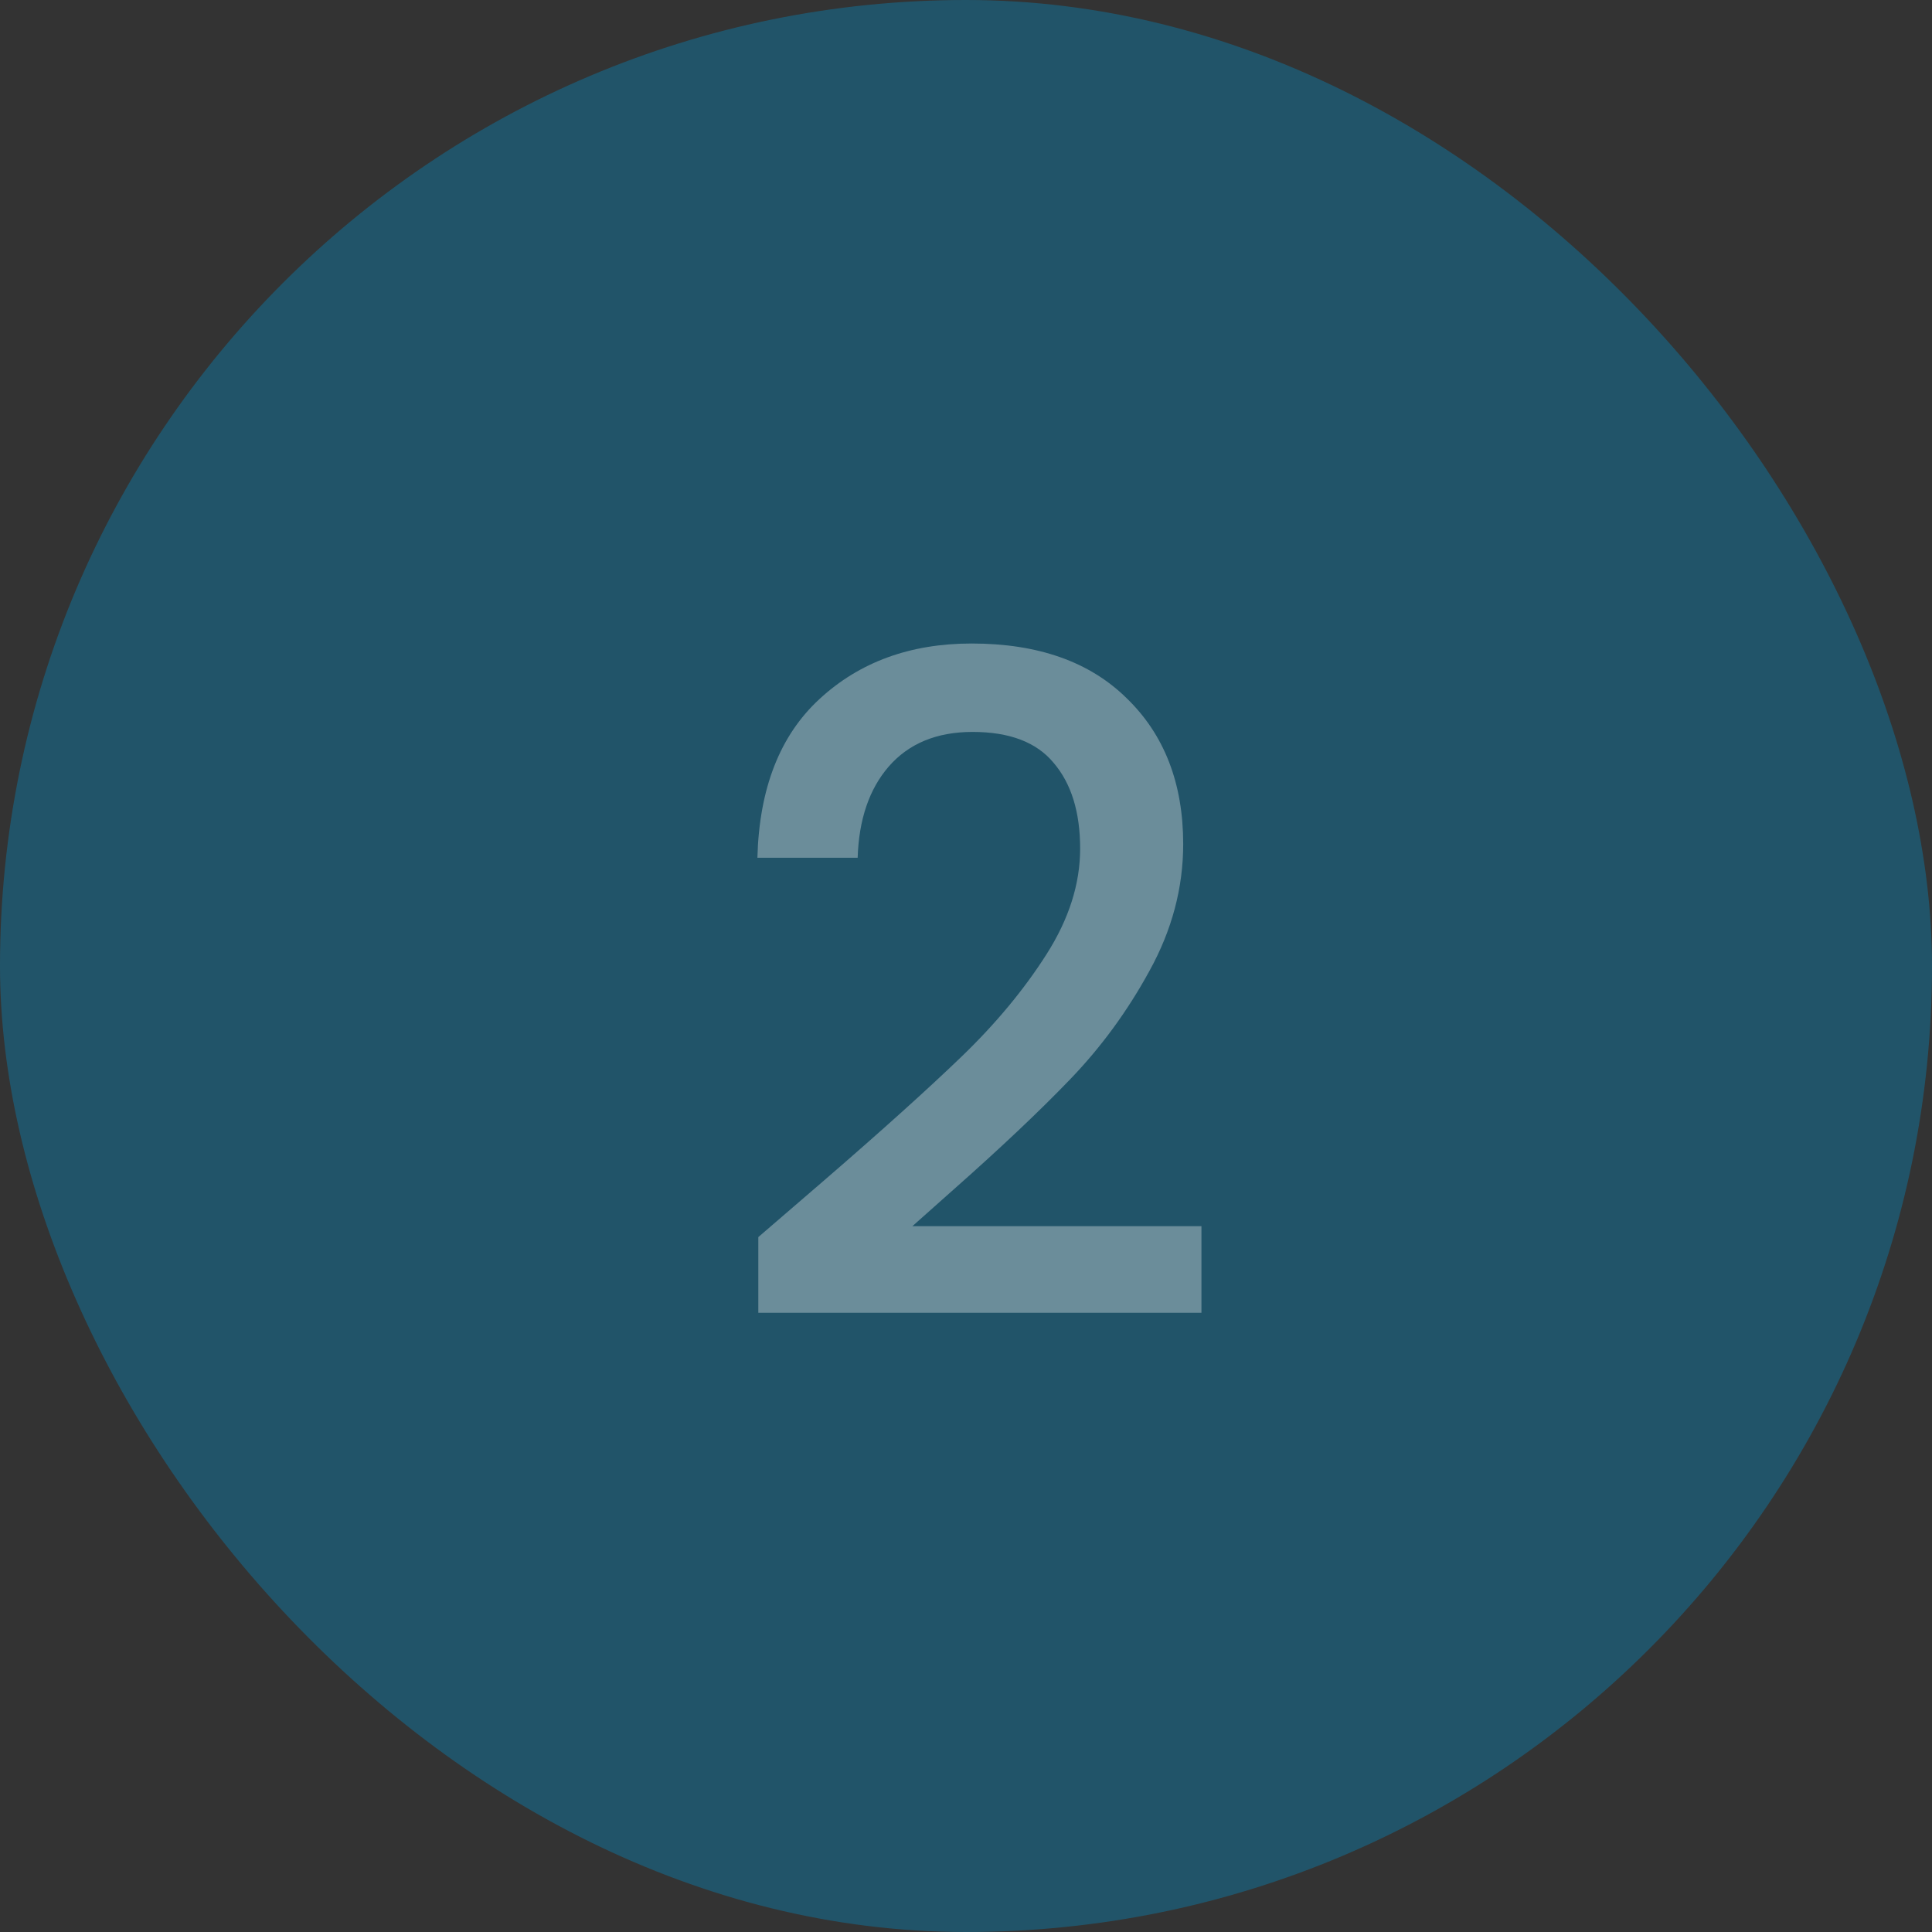 <svg width="38" height="38" viewBox="0 0 38 38" fill="none" xmlns="http://www.w3.org/2000/svg">
<rect x="0" y="0" width="38" height="38" fill="#333333" stroke="none"/>
<rect opacity="0.35" width="38" height="38" rx="19" fill="#0093CE"/>
<path opacity="0.35" d="M16.206 23.22C17.354 22.228 18.256 21.415 18.914 20.781C19.584 20.135 20.14 19.466 20.582 18.772C21.024 18.079 21.245 17.386 21.245 16.692C21.245 15.975 21.072 15.413 20.725 15.006C20.391 14.6 19.859 14.396 19.129 14.396C18.424 14.396 17.874 14.624 17.479 15.078C17.097 15.52 16.893 16.118 16.869 16.871H14.897C14.933 15.508 15.339 14.468 16.116 13.751C16.905 13.021 17.904 12.657 19.111 12.657C20.415 12.657 21.431 13.015 22.16 13.733C22.901 14.45 23.272 15.407 23.272 16.602C23.272 17.463 23.051 18.294 22.609 19.095C22.178 19.884 21.658 20.596 21.048 21.229C20.45 21.851 19.685 22.575 18.753 23.399L17.946 24.117H23.631V25.821H14.915V24.332L16.206 23.22Z" fill="#F5F5F5"/>
</svg>
